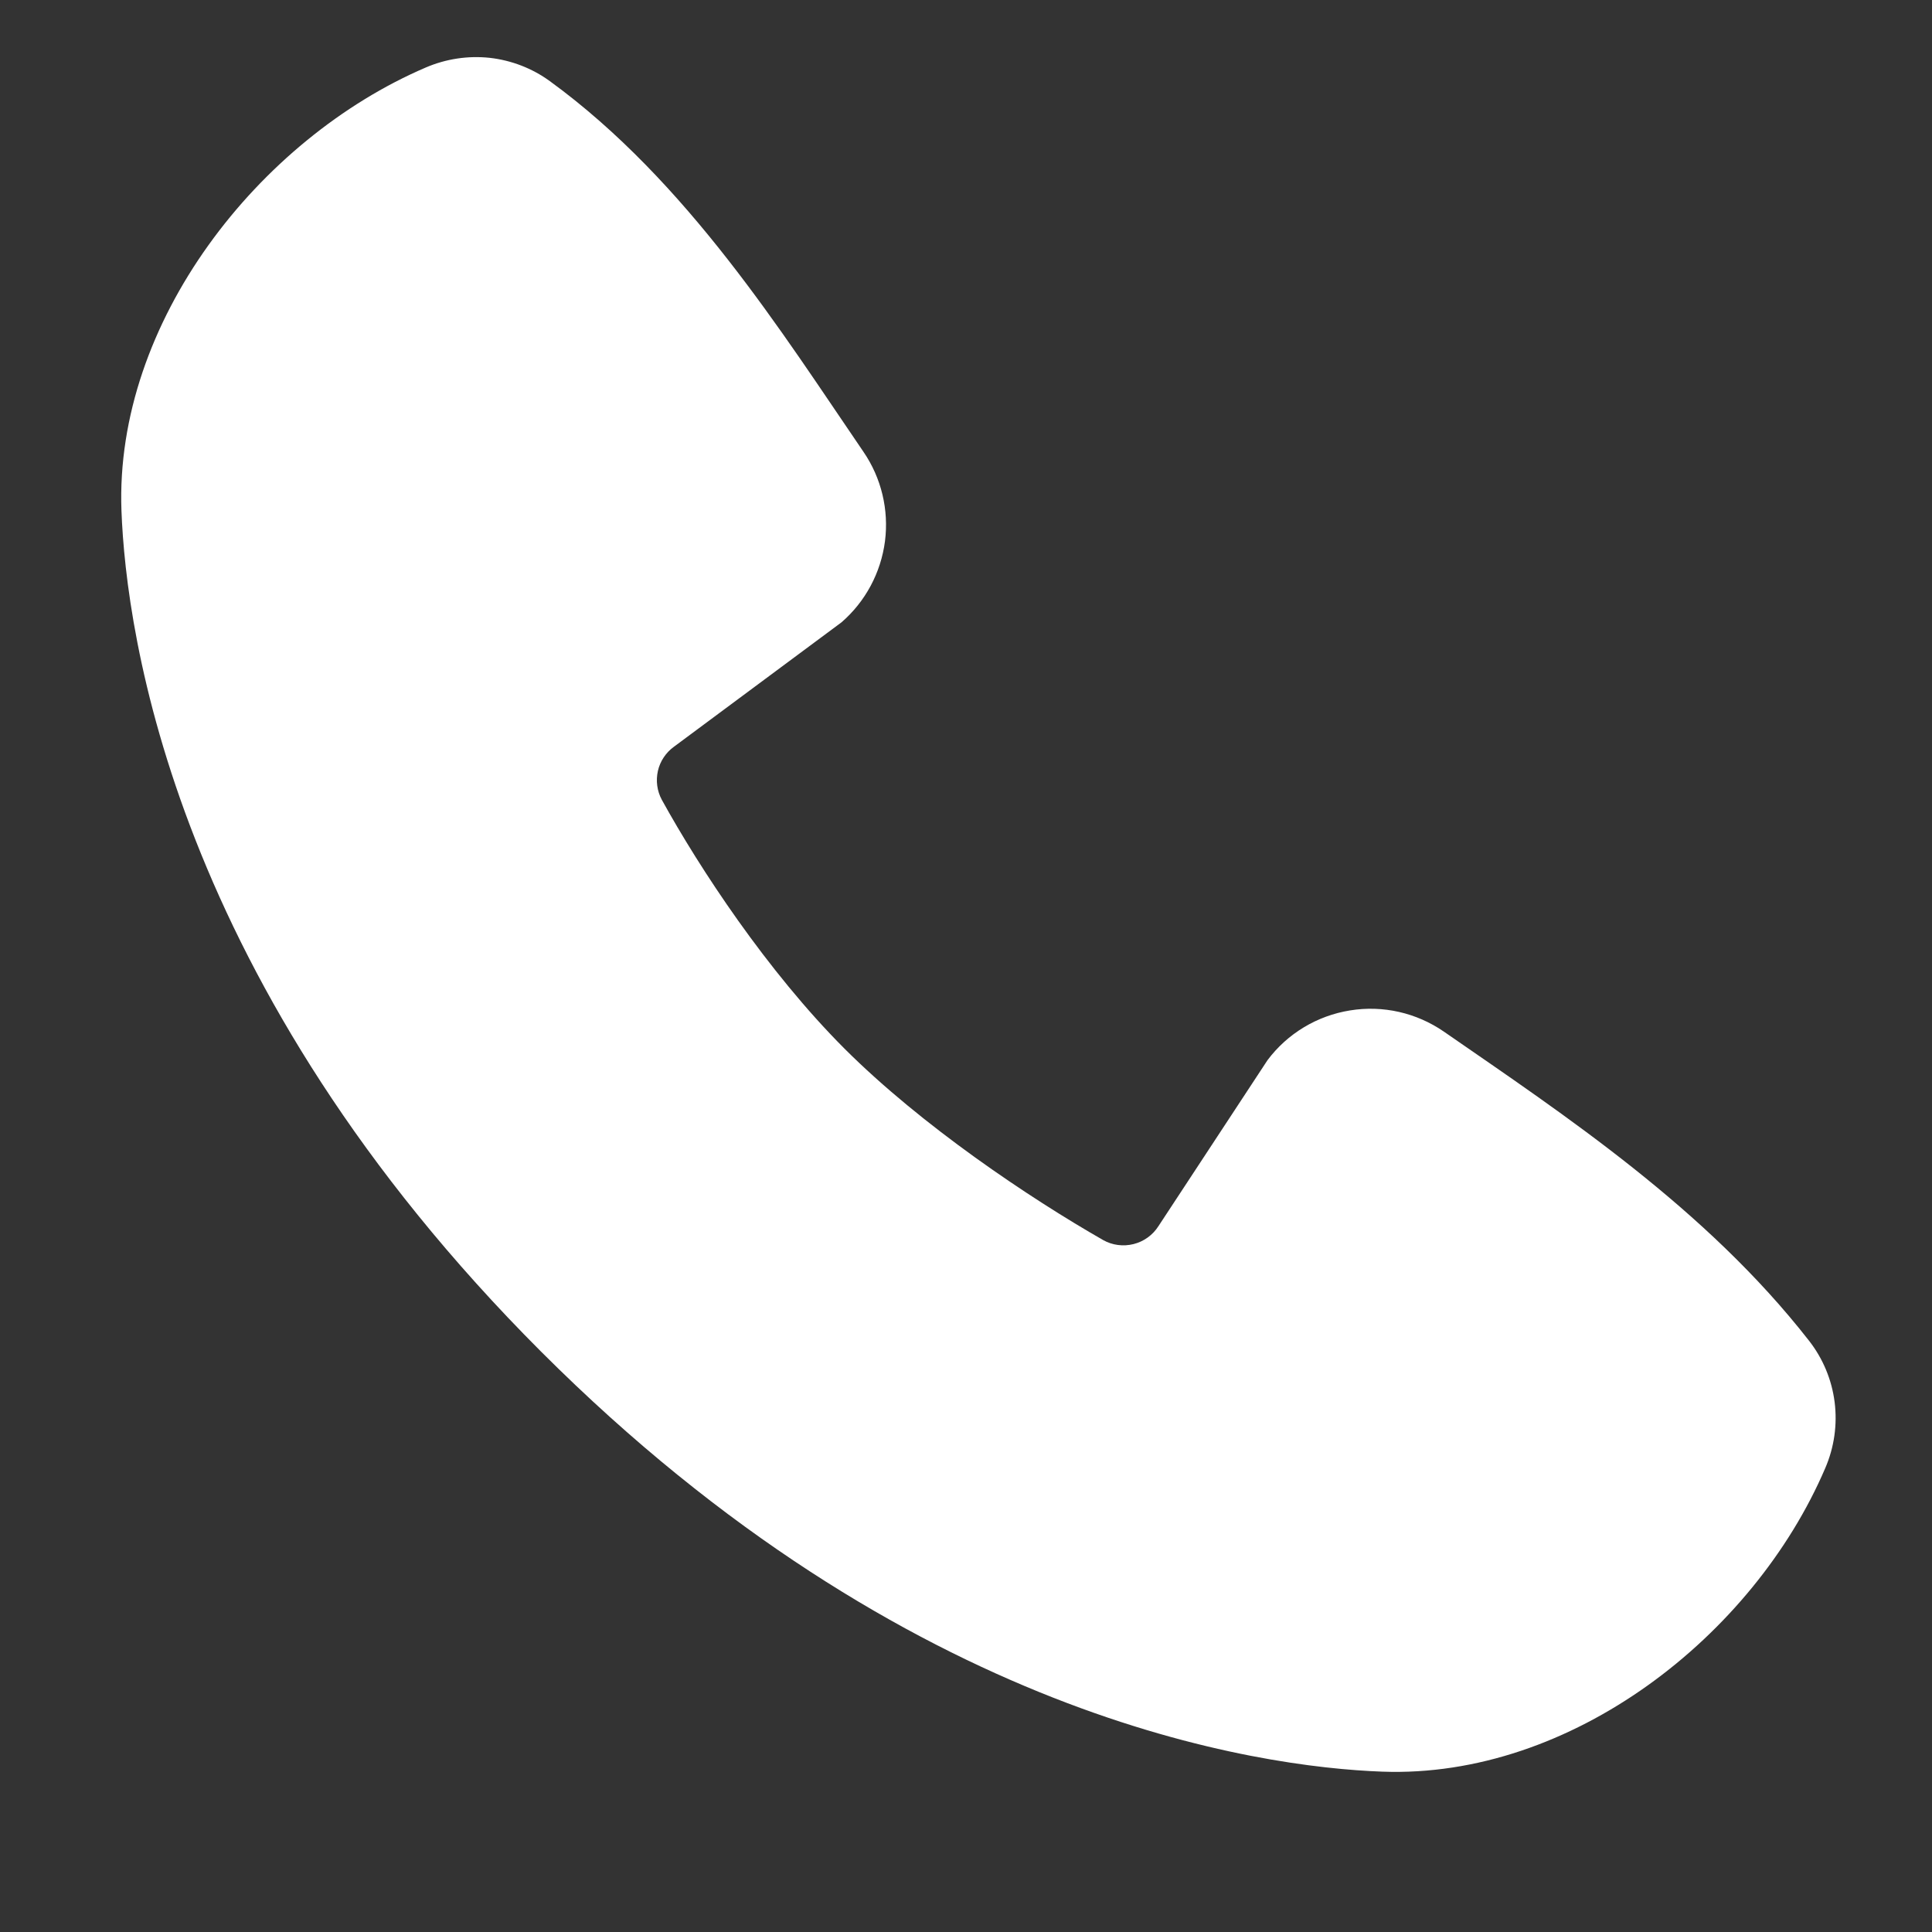 <svg width="15" height="15" viewBox="0 0 15 15" fill="none" xmlns="http://www.w3.org/2000/svg">
<rect x="0" y="0" width="15" height="15" fill="#333333" stroke="none"/>
<g id="Group">
<path id="Vector" fill-rule="evenodd" clip-rule="evenodd" d="M10.732 13.755C9.773 13.72 7.052 13.344 4.202 10.495C1.354 7.646 0.979 4.926 0.943 3.965C0.889 2.501 2.01 1.079 3.306 0.524C3.462 0.457 3.633 0.431 3.802 0.449C3.97 0.468 4.132 0.53 4.269 0.63C5.336 1.407 6.072 2.583 6.704 3.508C6.843 3.711 6.902 3.958 6.871 4.202C6.839 4.447 6.719 4.671 6.533 4.832L5.232 5.798C5.17 5.843 5.125 5.91 5.108 5.985C5.091 6.061 5.101 6.14 5.138 6.209C5.433 6.744 5.957 7.541 6.556 8.141C7.157 8.741 7.992 9.3 8.565 9.628C8.636 9.668 8.721 9.679 8.801 9.659C8.881 9.639 8.95 9.589 8.994 9.52L9.841 8.231C9.996 8.024 10.226 7.886 10.481 7.845C10.737 7.803 10.998 7.863 11.211 8.01C12.149 8.659 13.244 9.383 14.045 10.409C14.153 10.547 14.222 10.712 14.244 10.886C14.266 11.06 14.241 11.237 14.171 11.399C13.613 12.701 12.201 13.809 10.732 13.755Z" fill="white"/>
</g>
</svg>
